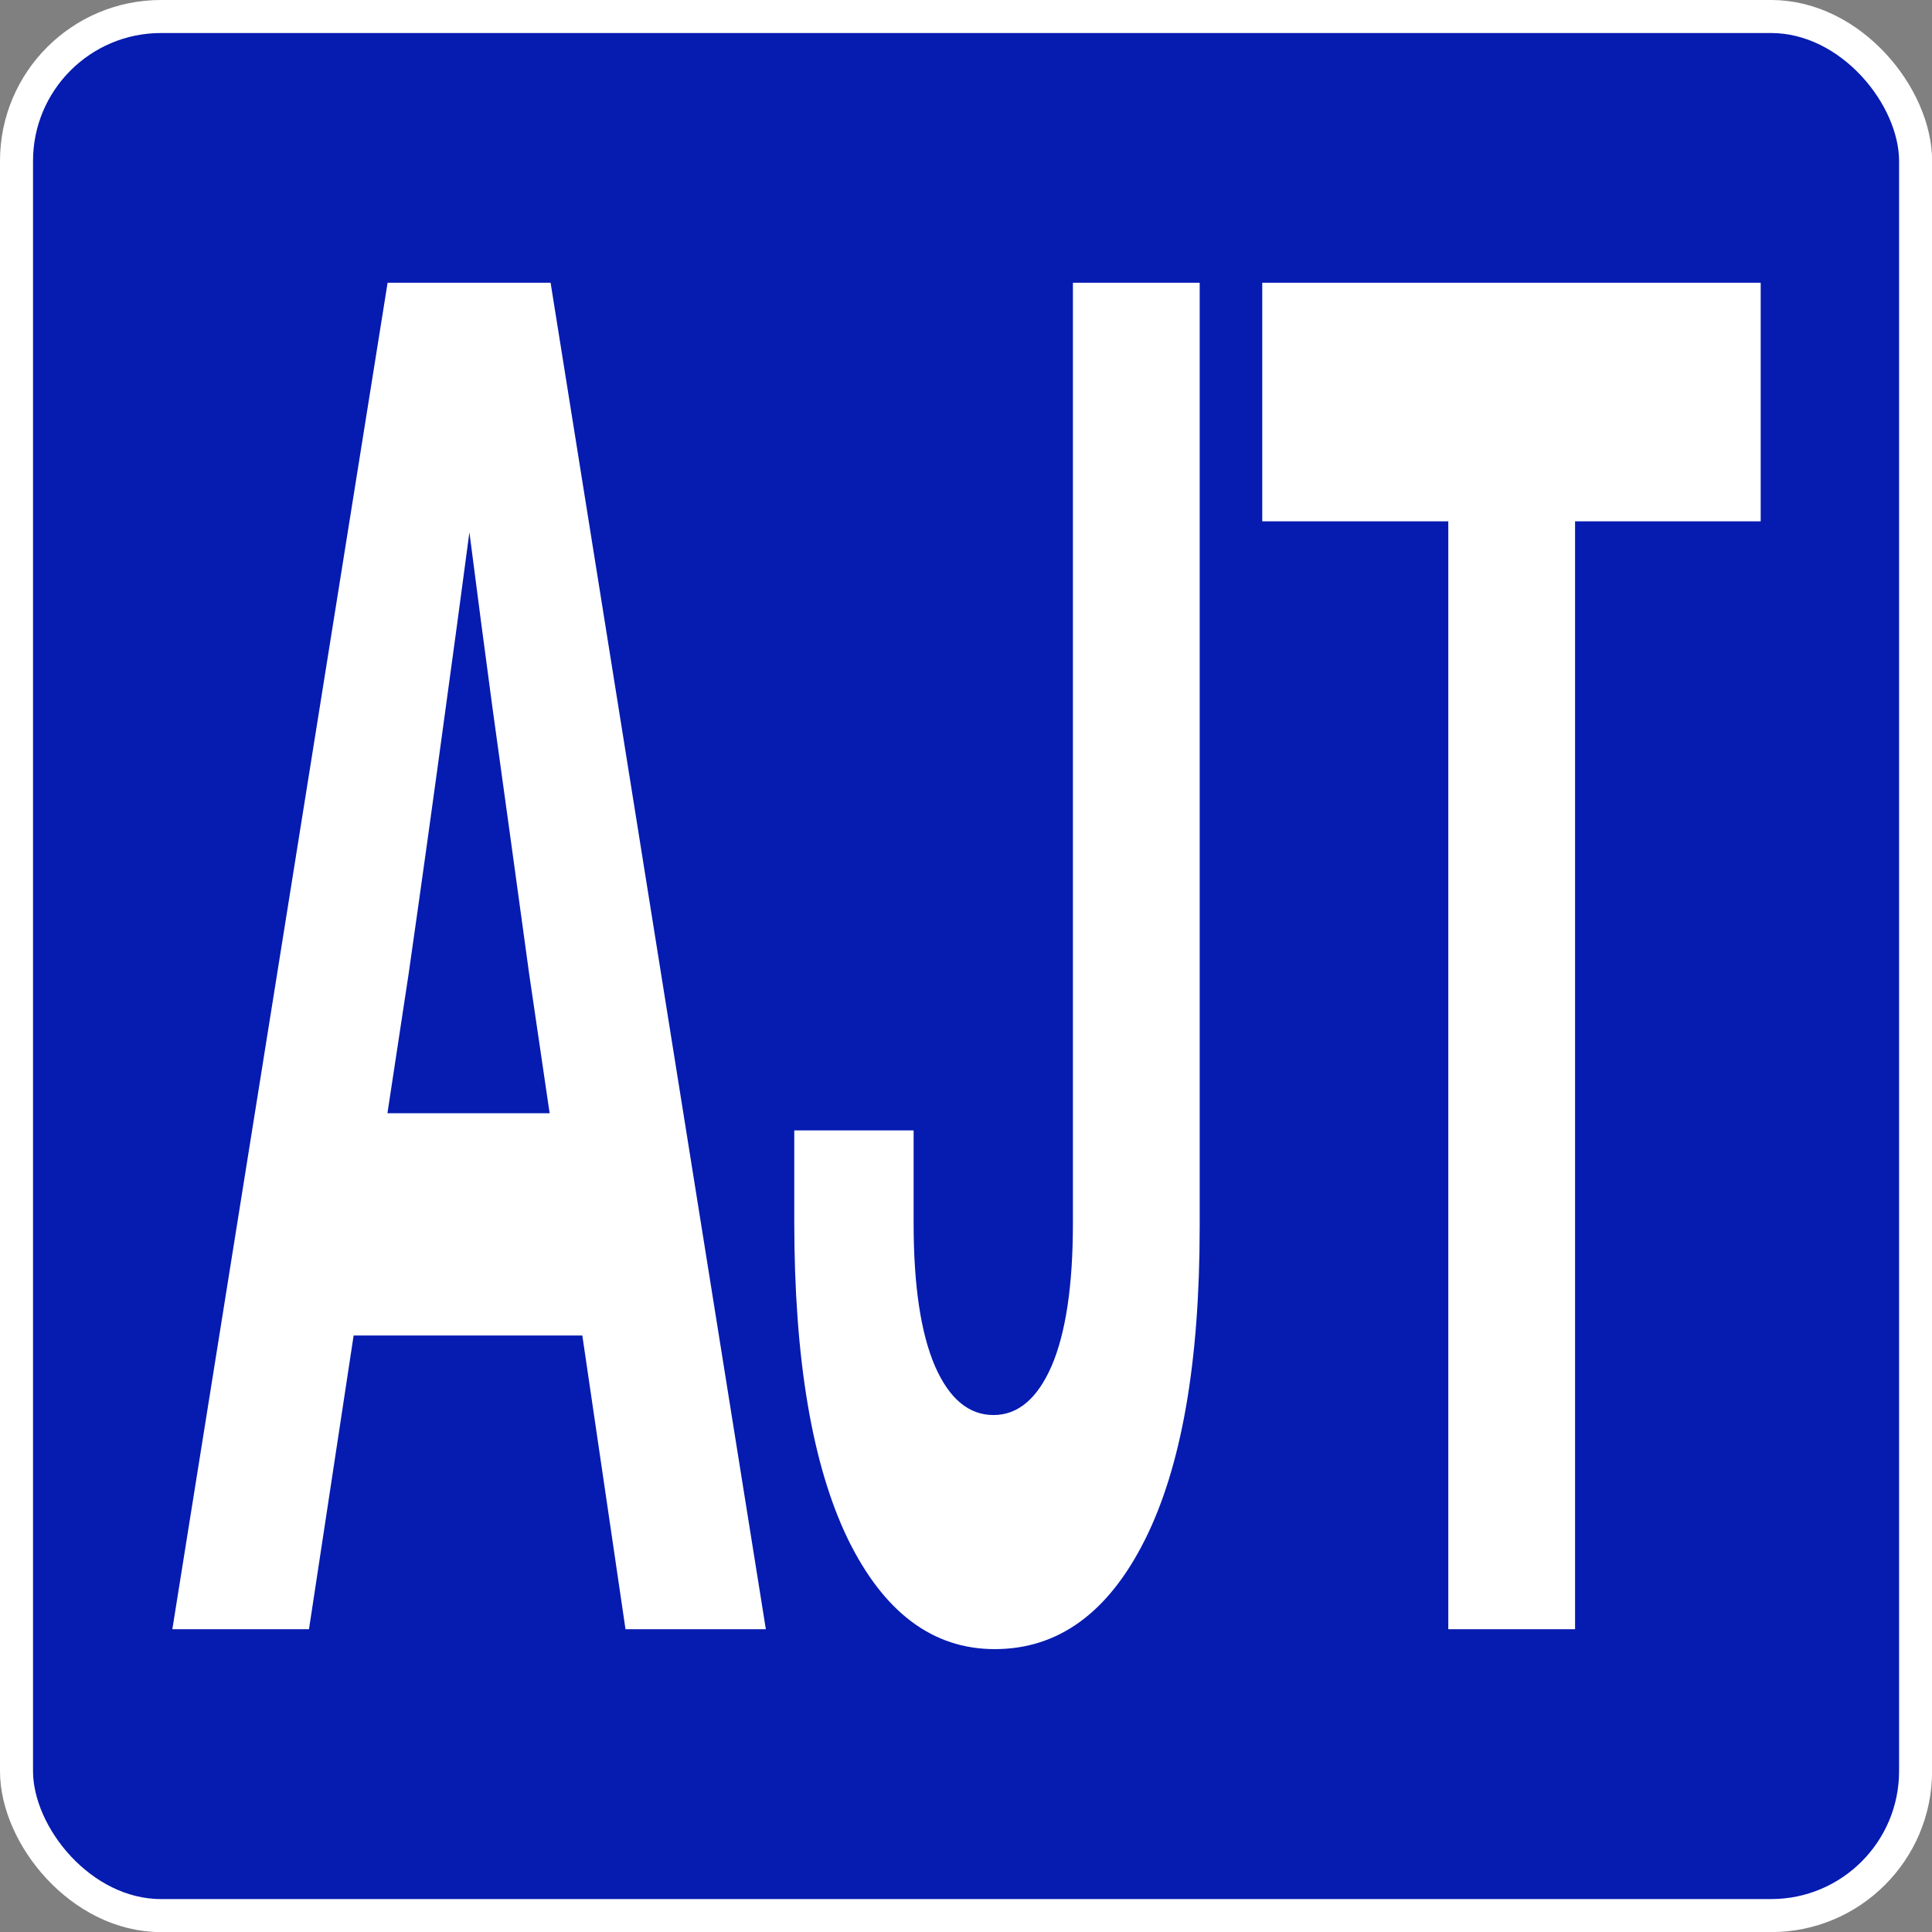 <?xml version="1.0" encoding="UTF-8"?>
<svg width="468" height="468" version="1.1" viewBox="0 0 123.82 123.82" xmlns="http://www.w3.org/2000/svg">
<rect x="0" y="0" width="123.82" height="123.82" fill="#808080" stroke="none"/>
<g transform="translate(-5.821 -5.821)">
<g stroke-width="2.117">
<rect x="6.879" y="6.879" width="121.71" height="121.71" rx="9.26" ry="9.26" fill="#061bb0" stroke="#fff"/>
<path transform="scale(.675 1.482)" d="m45.426 16.155-20.439 58.228h12.974l4.239-12.701h21.714l4.099 12.701h13.326l-20.438-58.228zm65.067 0v40.682c0 2.683-0.677 4.741-2.032 6.174-1.355 1.407-3.191 2.11-5.51 2.11-2.345 0-4.194-0.704-5.549-2.11-1.355-1.433-2.032-3.491-2.032-6.174v-4.025h-11.333v3.947c0 5.94 1.694 10.513 5.08 13.717 3.413 3.179 8.063 4.768 13.951 4.768 6.044 0 10.799-1.576 14.264-4.729 3.465-3.152 5.198-7.66 5.198-13.522v-40.838zm17.977 0v10.317h17.664v47.912h12.037v-47.912h17.625v-10.317zm-75.277 10.792c0.769 2.726 1.502 5.264 2.197 7.615 1.198 3.934 2.358 7.764 3.478 11.49l1.942 6.018h-15.401l2.009-6.018c1.172-3.726 2.345-7.556 3.517-11.49 0.711-2.35 1.463-4.888 2.257-7.615z" fill="#fff" style="font-variation-settings:'opsz' 32, 'wght' 700"/>
</g>
</g>
</svg>
